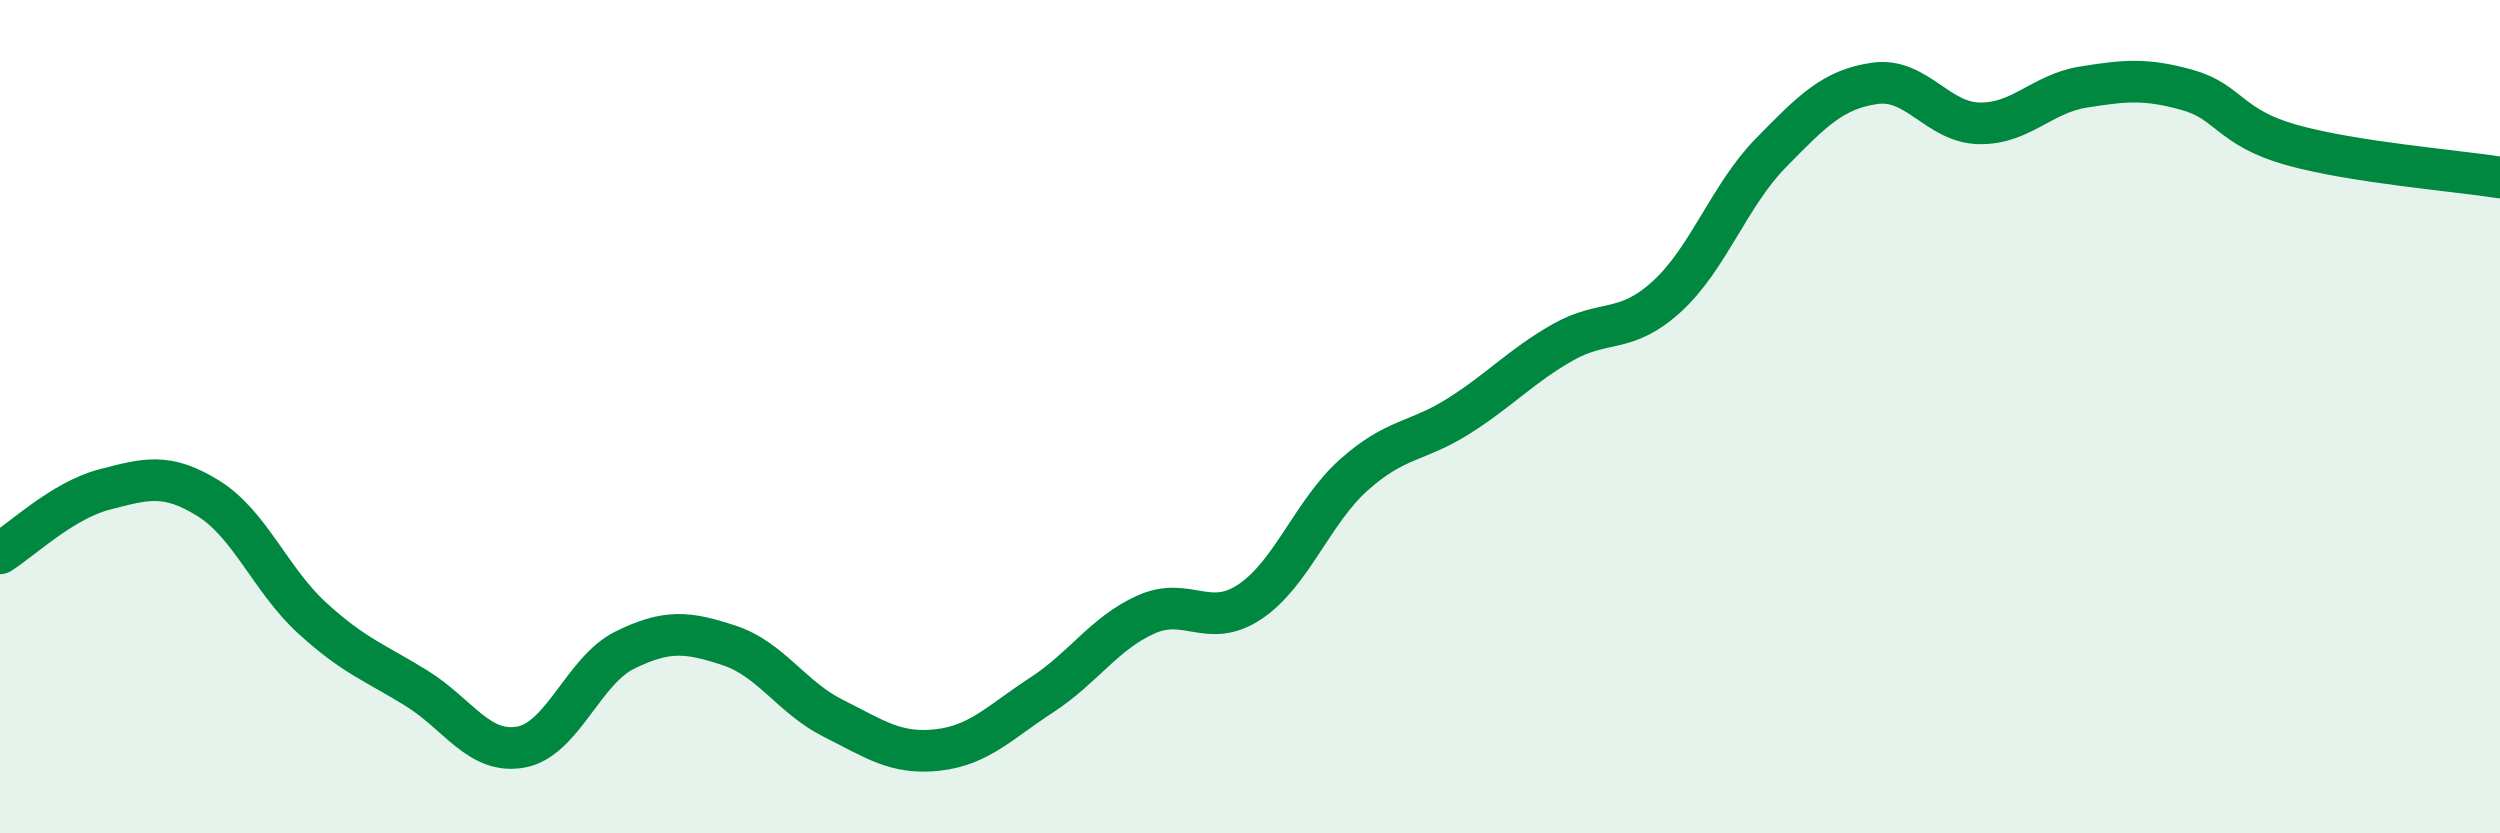 
    <svg width="60" height="20" viewBox="0 0 60 20" xmlns="http://www.w3.org/2000/svg">
      <path
        d="M 0,13.28 C 0.5,12.97 1.5,12.01 2.5,11.75 C 3.5,11.49 4,11.34 5,11.96 C 6,12.58 6.5,13.93 7.5,14.84 C 8.5,15.75 9,15.9 10,16.52 C 11,17.14 11.5,18.11 12.5,17.93 C 13.5,17.75 14,16.09 15,15.6 C 16,15.11 16.5,15.16 17.5,15.49 C 18.5,15.82 19,16.74 20,17.24 C 21,17.74 21.5,18.11 22.5,18 C 23.5,17.89 24,17.33 25,16.68 C 26,16.03 26.5,15.2 27.5,14.75 C 28.5,14.3 29,15.11 30,14.44 C 31,13.77 31.5,12.28 32.5,11.39 C 33.5,10.5 34,10.62 35,9.99 C 36,9.36 36.5,8.79 37.5,8.22 C 38.5,7.65 39,8.03 40,7.12 C 41,6.21 41.5,4.69 42.5,3.67 C 43.5,2.65 44,2.14 45,2 C 46,1.86 46.5,2.94 47.5,2.96 C 48.5,2.98 49,2.25 50,2.09 C 51,1.93 51.5,1.88 52.5,2.16 C 53.5,2.44 53.5,3.06 55,3.48 C 56.5,3.9 59,4.1 60,4.26L60 20L0 20Z"
        fill="#008740"
        opacity="0.1"
        stroke-linecap="round"
        stroke-linejoin="round"
      />
      <path
        d="M 0,13.28 C 0.5,12.97 1.5,12.01 2.5,11.75 C 3.5,11.49 4,11.34 5,11.96 C 6,12.58 6.5,13.93 7.5,14.84 C 8.5,15.75 9,15.9 10,16.52 C 11,17.14 11.5,18.11 12.5,17.93 C 13.5,17.75 14,16.09 15,15.6 C 16,15.11 16.5,15.16 17.5,15.49 C 18.5,15.82 19,16.74 20,17.24 C 21,17.74 21.5,18.11 22.5,18 C 23.5,17.89 24,17.33 25,16.68 C 26,16.03 26.5,15.2 27.5,14.75 C 28.5,14.3 29,15.11 30,14.44 C 31,13.77 31.5,12.28 32.5,11.39 C 33.5,10.5 34,10.62 35,9.99 C 36,9.36 36.5,8.79 37.5,8.22 C 38.5,7.65 39,8.03 40,7.12 C 41,6.21 41.5,4.69 42.5,3.67 C 43.5,2.65 44,2.14 45,2 C 46,1.86 46.5,2.94 47.5,2.96 C 48.5,2.98 49,2.25 50,2.09 C 51,1.93 51.5,1.88 52.5,2.16 C 53.5,2.44 53.5,3.06 55,3.48 C 56.5,3.9 59,4.1 60,4.26"
        stroke="#008740"
        stroke-width="1"
        fill="none"
        stroke-linecap="round"
        stroke-linejoin="round"
      />
    </svg>
  